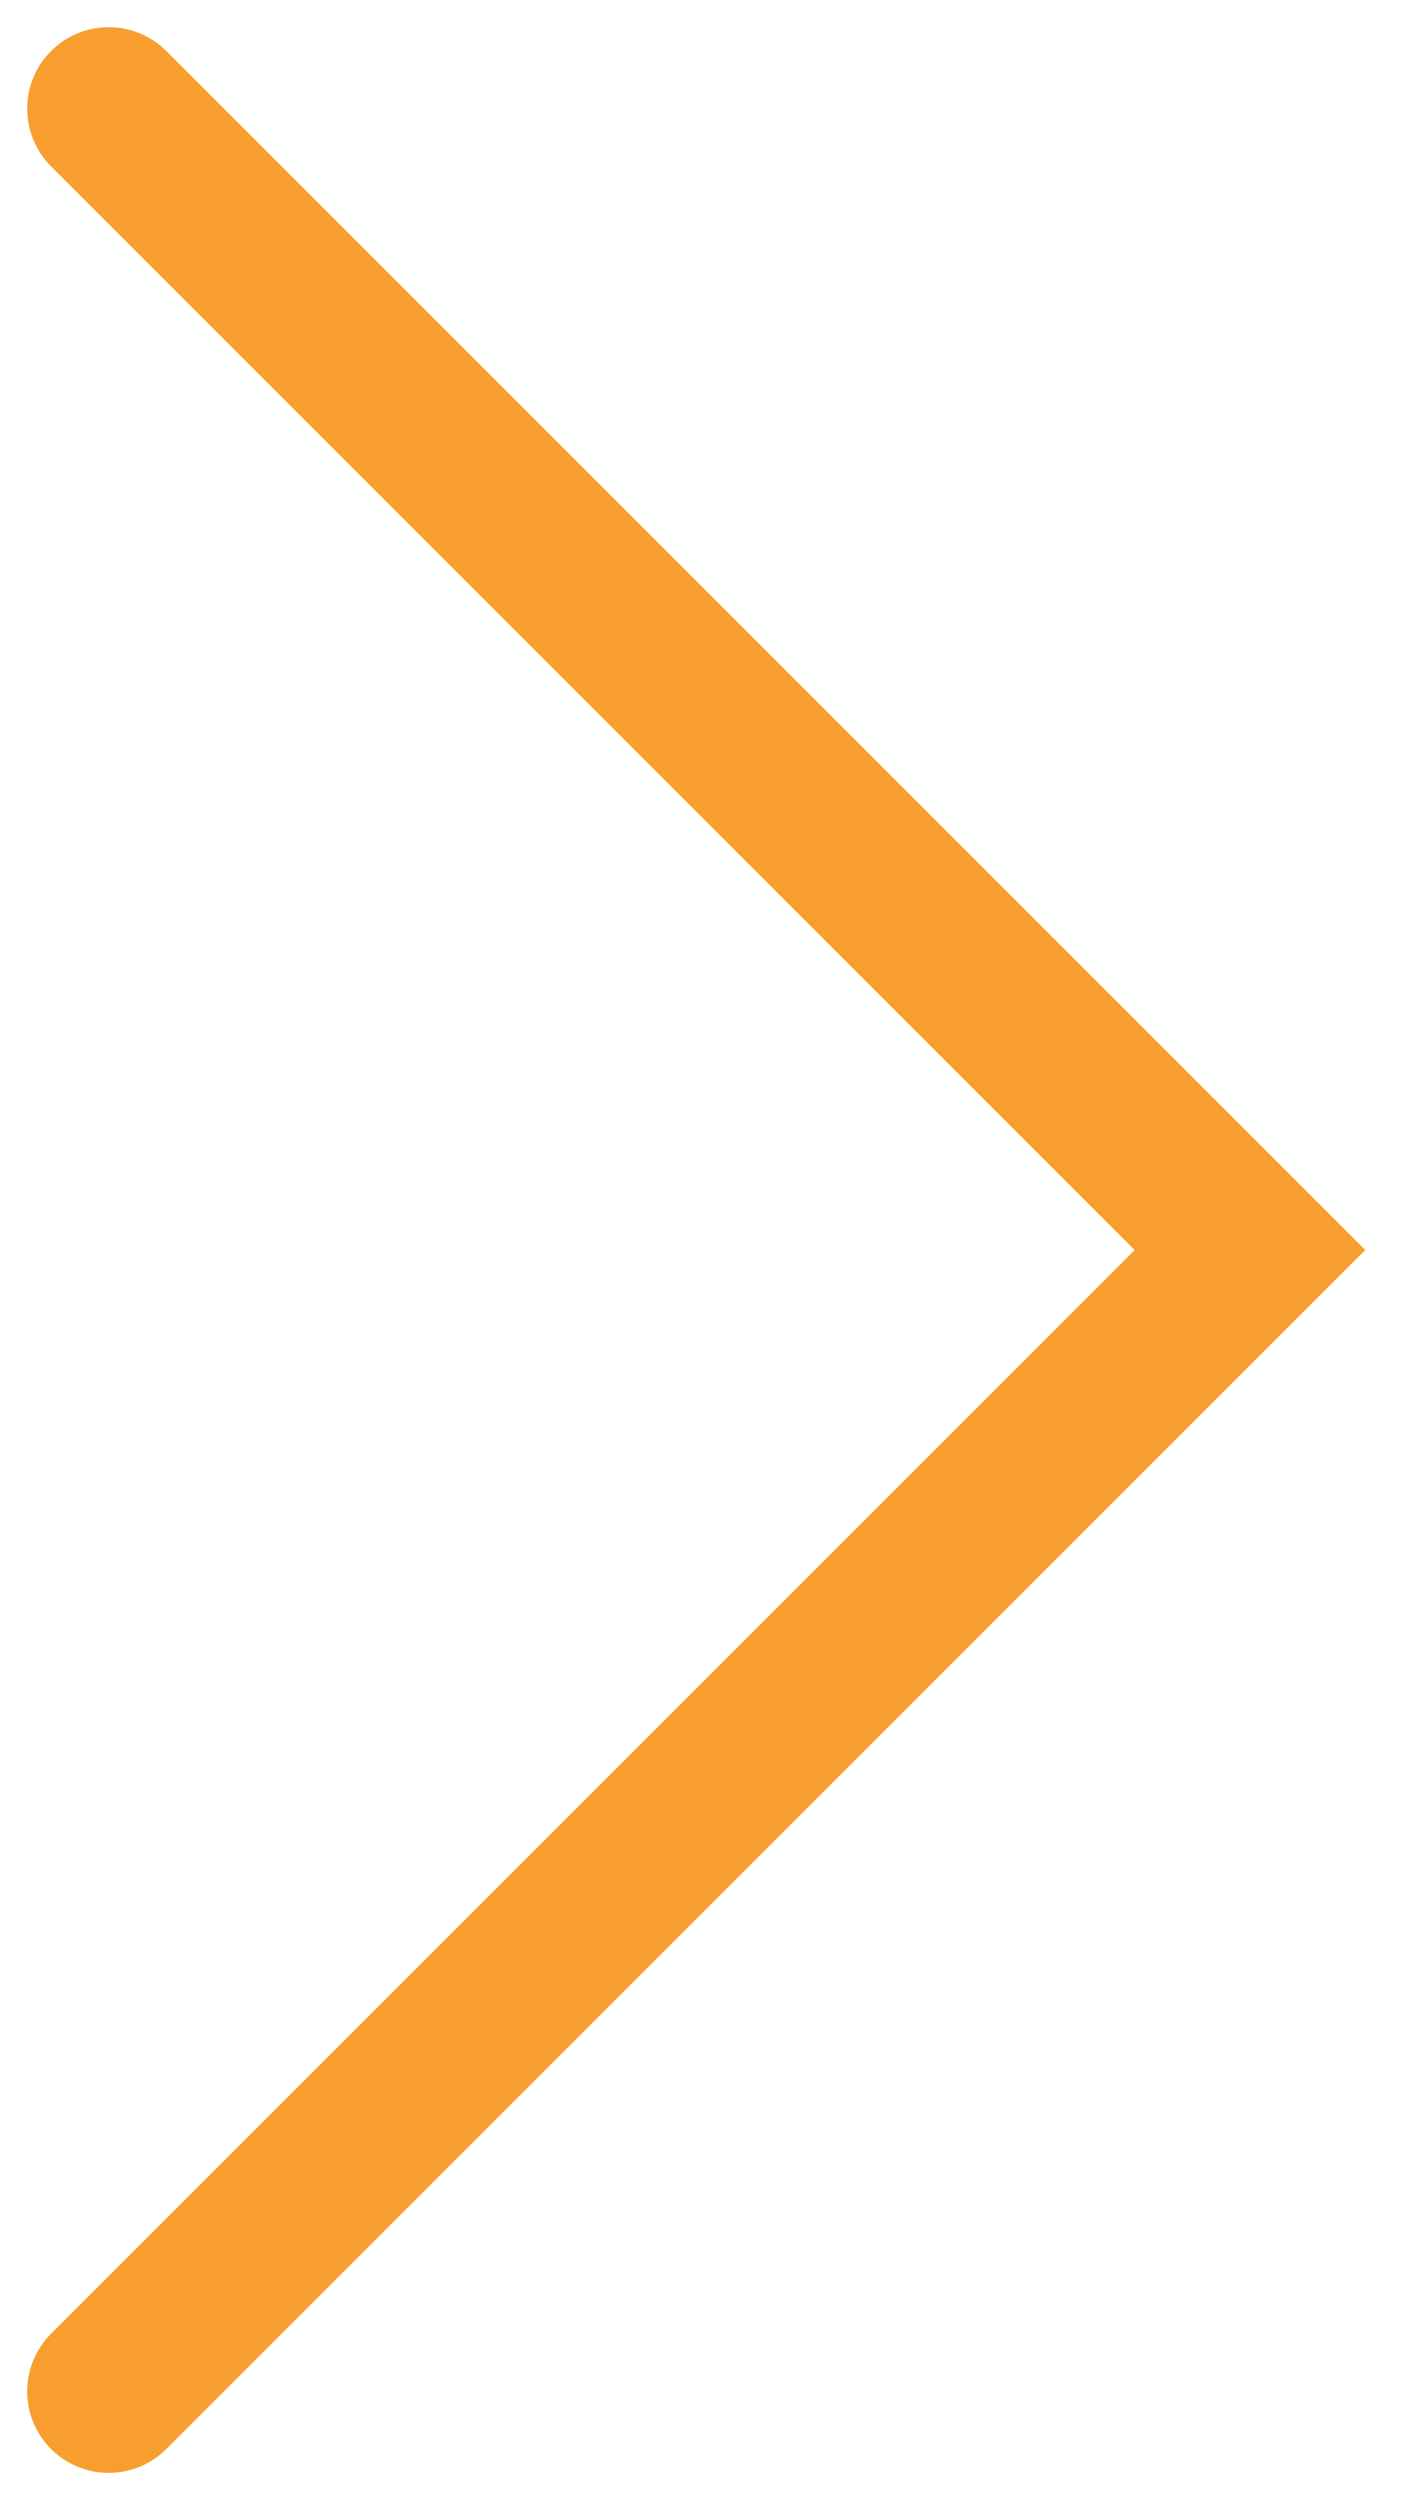 <?xml version="1.0" encoding="UTF-8"?> <svg xmlns="http://www.w3.org/2000/svg" width="26" height="46" viewBox="0 0 26 46" fill="none"><path d="M2 2L23 23L2 44" stroke="#F89E2F" stroke-width="3" stroke-miterlimit="10" stroke-linecap="round"></path></svg> 